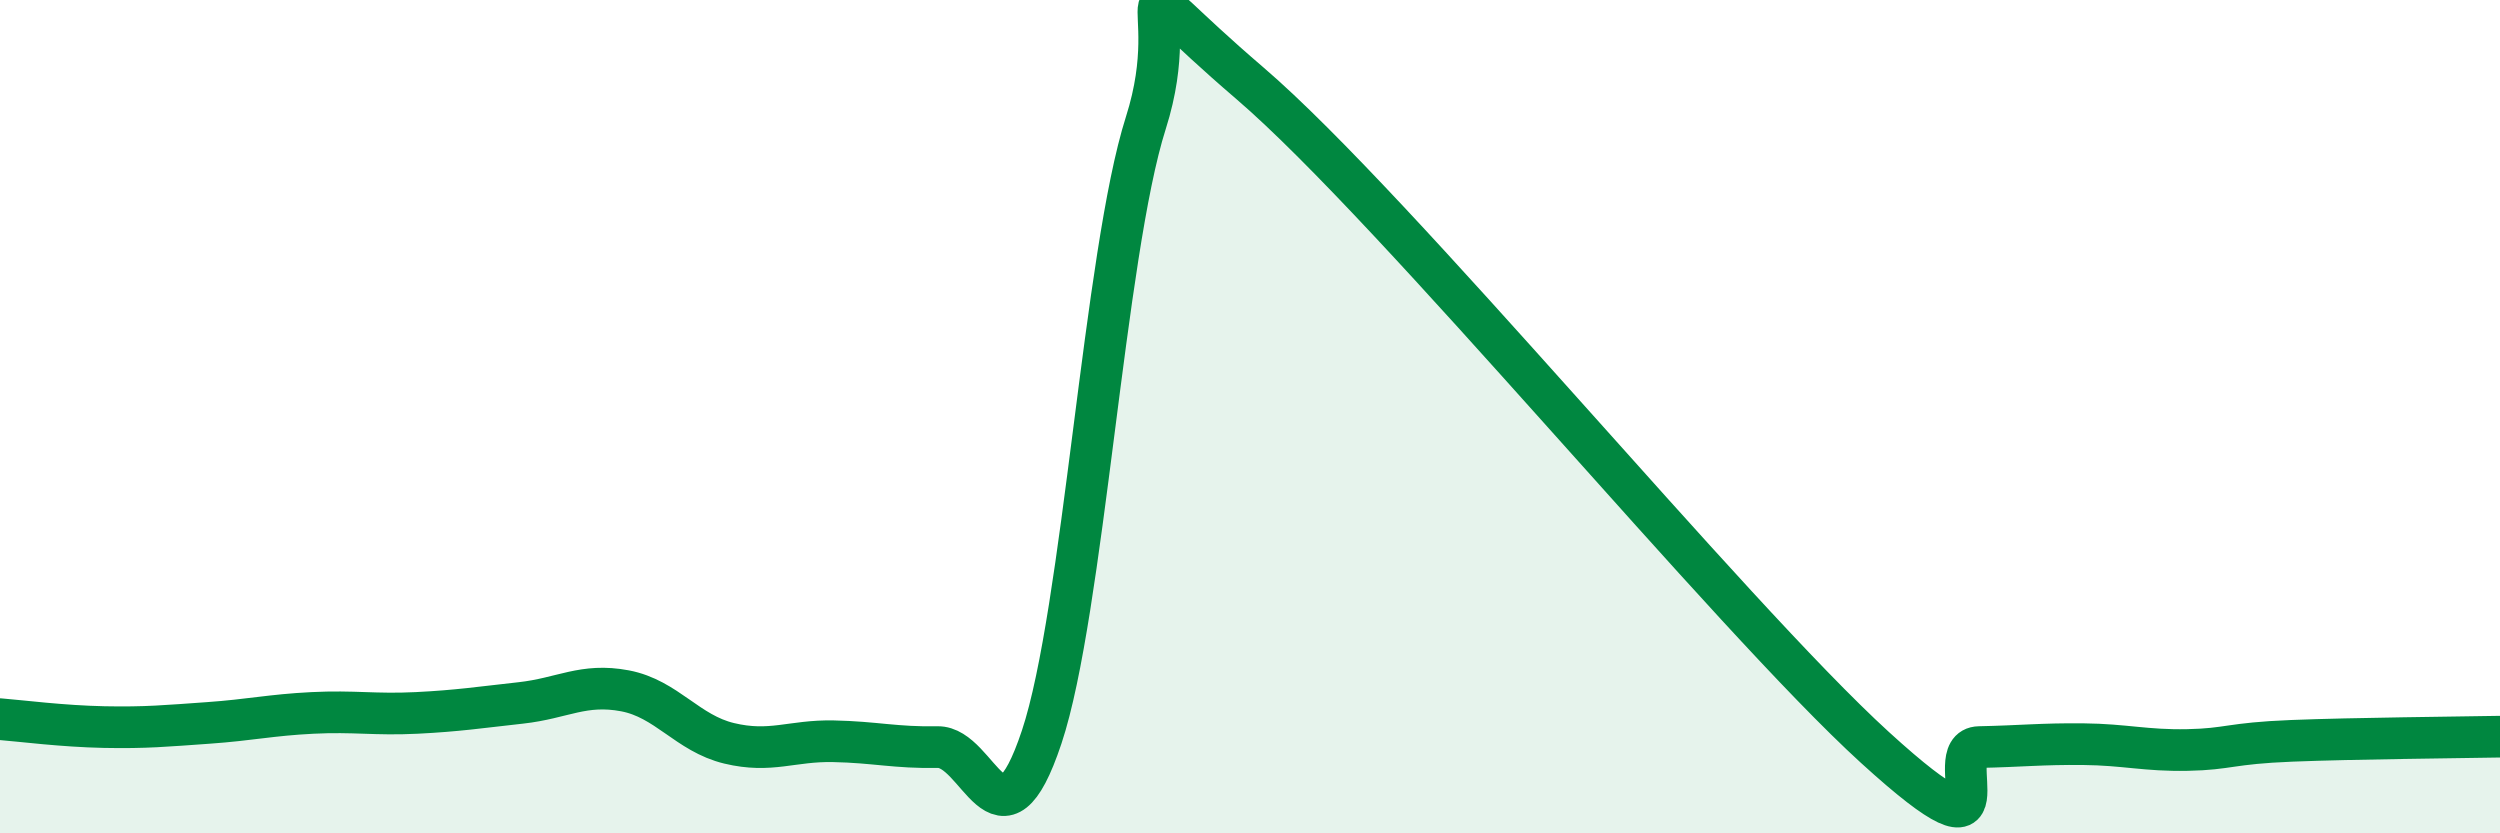 
    <svg width="60" height="20" viewBox="0 0 60 20" xmlns="http://www.w3.org/2000/svg">
      <path
        d="M 0,17.26 C 0.5,17.3 1.5,17.43 2.5,17.45 C 3.5,17.47 4,17.42 5,17.35 C 6,17.28 6.5,17.16 7.5,17.11 C 8.5,17.06 9,17.16 10,17.11 C 11,17.06 11.5,16.98 12.5,16.87 C 13.5,16.76 14,16.39 15,16.58 C 16,16.77 16.5,17.6 17.5,17.84 C 18.5,18.08 19,17.77 20,17.79 C 21,17.81 21.5,17.95 22.5,17.93 C 23.5,17.91 24,20.69 25,17.69 C 26,14.69 26.5,6.09 27.5,2.95 C 28.5,-0.19 26.5,-1 30,2 C 33.5,5 41.5,14.75 45,17.94 C 48.5,21.13 46.5,17.95 47.5,17.93 C 48.5,17.91 49,17.85 50,17.86 C 51,17.87 51.5,18.02 52.5,18 C 53.5,17.98 53.5,17.84 55,17.78 C 56.5,17.72 59,17.7 60,17.68L60 20L0 20Z"
        fill="#008740"
        opacity="0.1"
        stroke-linecap="round"
        stroke-linejoin="round"
      />
      <path
        d="M 0,17.26 C 0.5,17.3 1.5,17.43 2.5,17.45 C 3.5,17.47 4,17.42 5,17.35 C 6,17.28 6.5,17.16 7.5,17.11 C 8.5,17.06 9,17.16 10,17.11 C 11,17.06 11.5,16.98 12.5,16.87 C 13.5,16.76 14,16.39 15,16.58 C 16,16.77 16.5,17.6 17.5,17.84 C 18.5,18.08 19,17.77 20,17.79 C 21,17.81 21.5,17.95 22.5,17.93 C 23.5,17.91 24,20.69 25,17.69 C 26,14.69 26.5,6.09 27.5,2.95 C 28.5,-0.19 26.5,-1 30,2 C 33.5,5 41.5,14.75 45,17.94 C 48.5,21.13 46.5,17.95 47.5,17.93 C 48.5,17.91 49,17.85 50,17.86 C 51,17.87 51.5,18.02 52.5,18 C 53.5,17.98 53.5,17.84 55,17.78 C 56.5,17.72 59,17.7 60,17.68"
        stroke="#008740"
        stroke-width="1"
        fill="none"
        stroke-linecap="round"
        stroke-linejoin="round"
      />
    </svg>
  